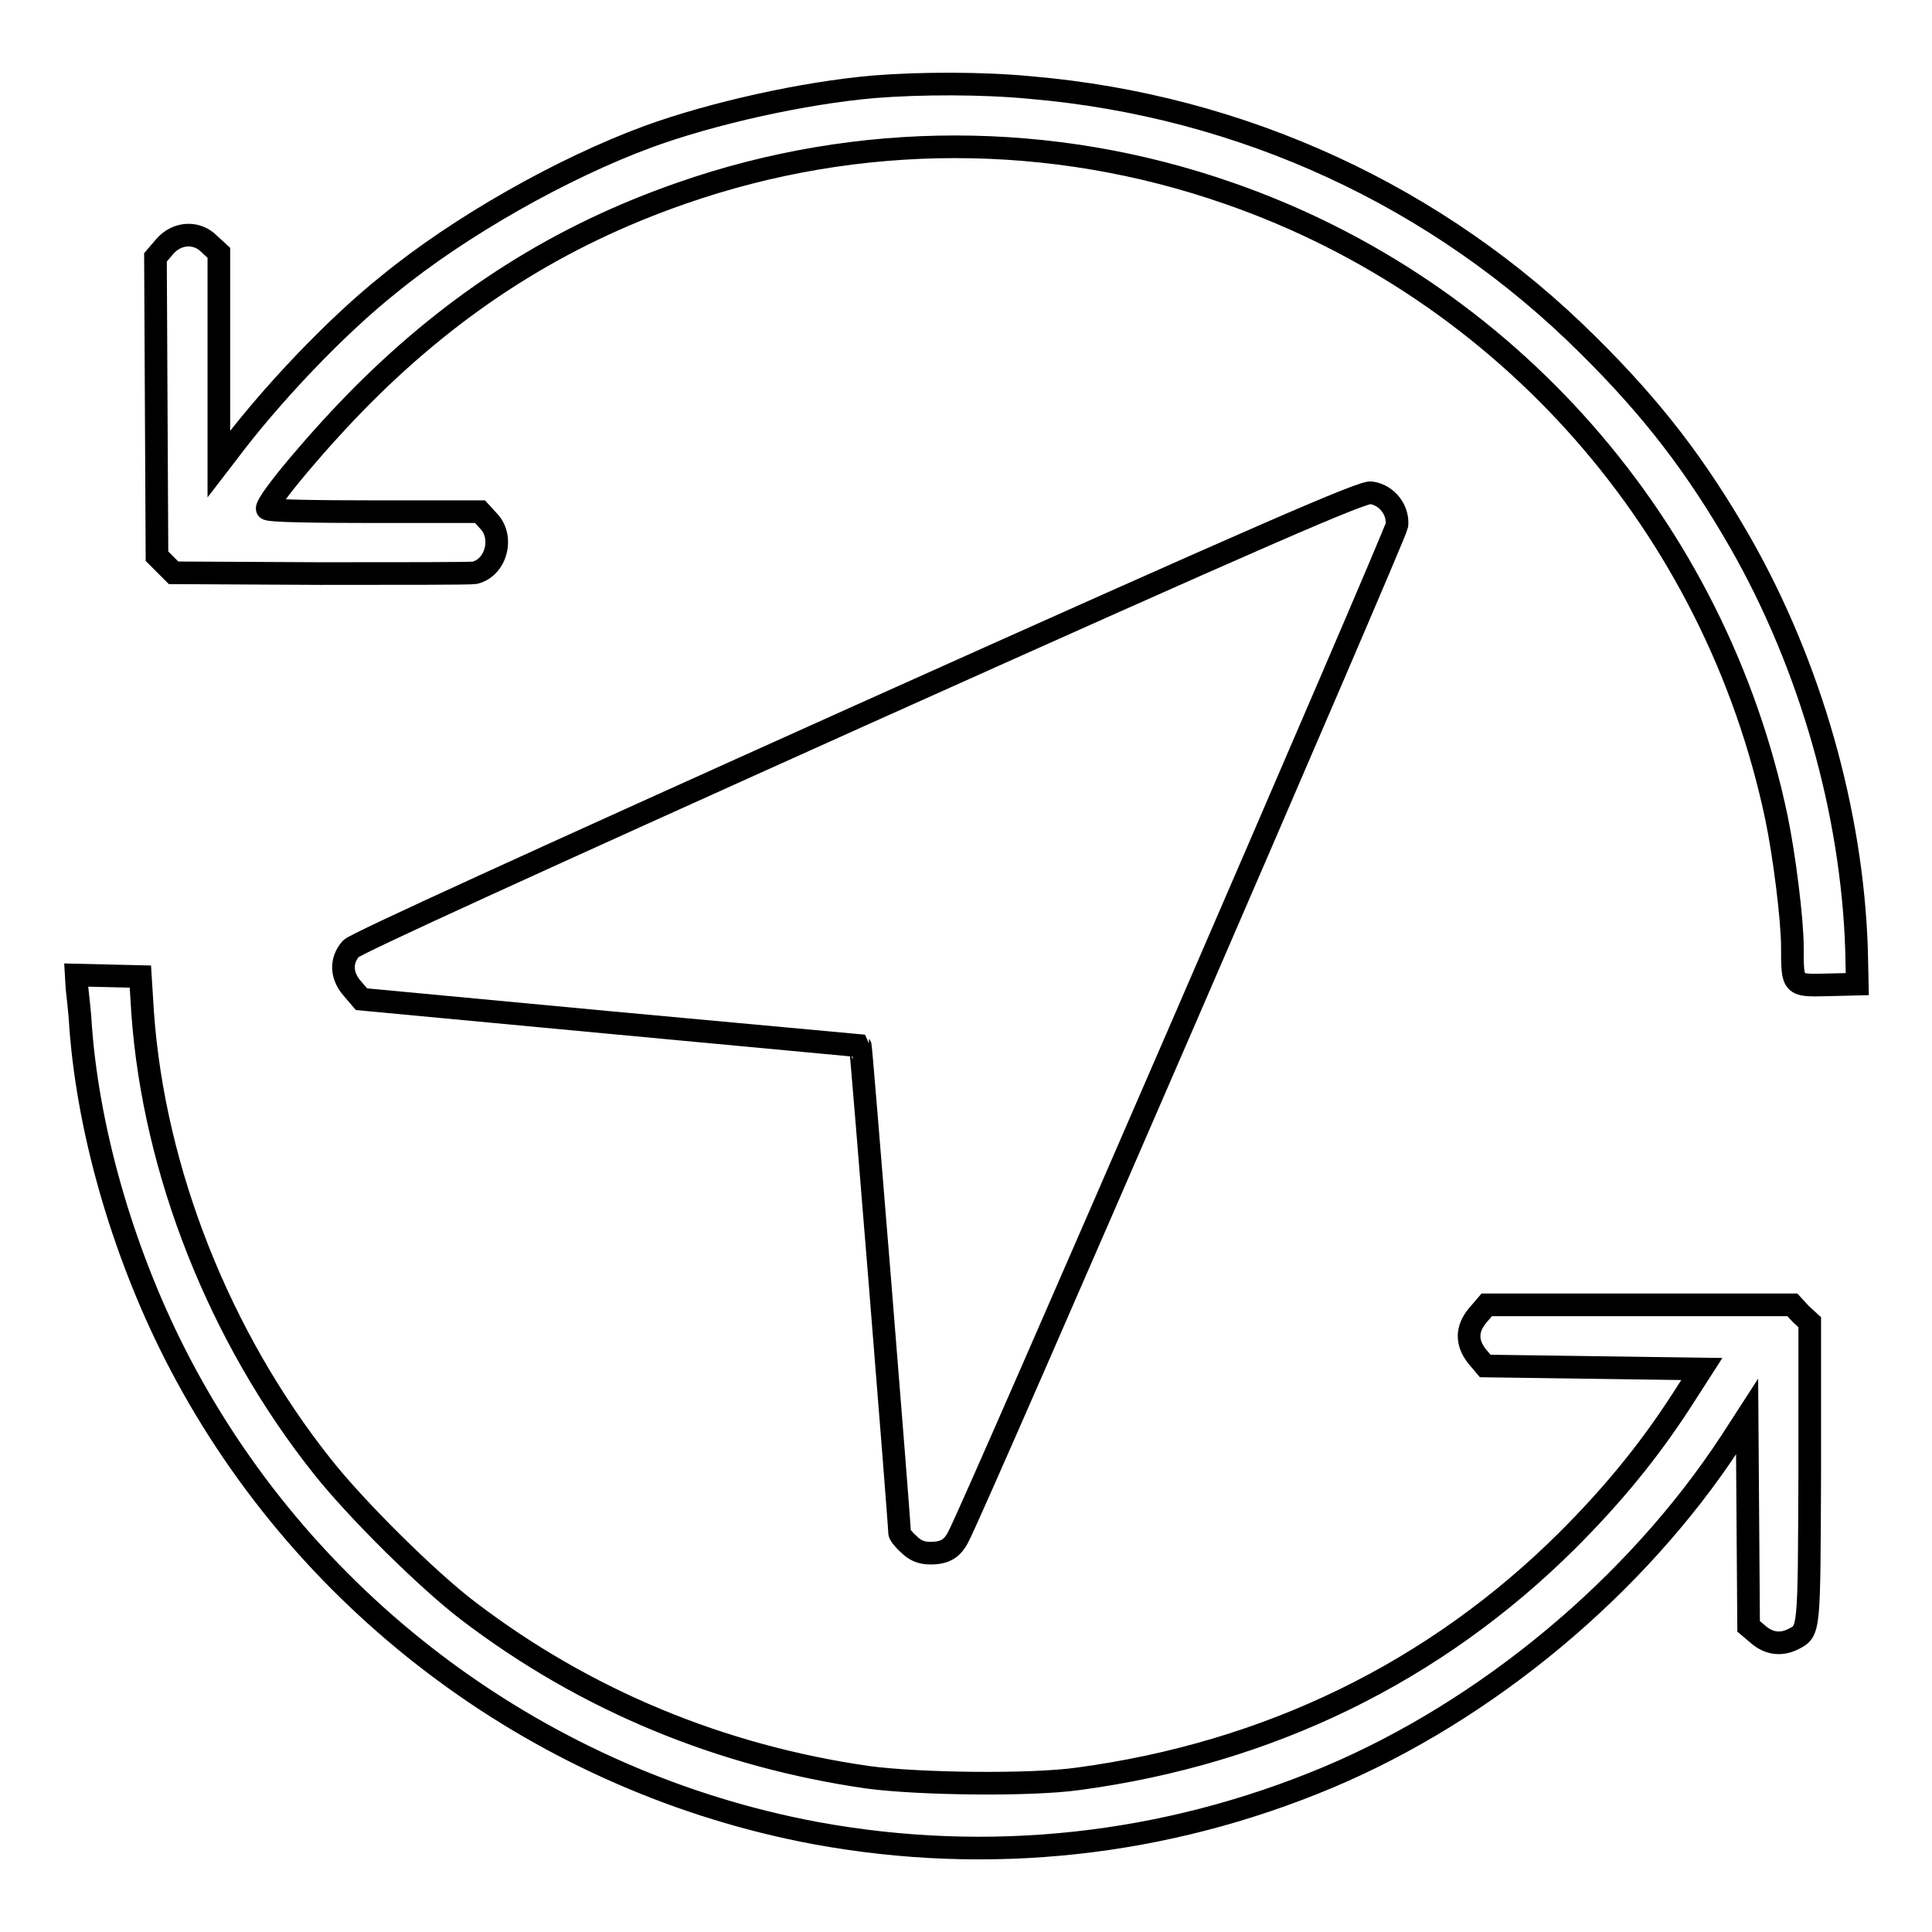 <?xml version="1.0" encoding="utf-8"?>
<!-- Svg Vector Icons : http://www.onlinewebfonts.com/icon -->
<!DOCTYPE svg PUBLIC "-//W3C//DTD SVG 1.1//EN" "http://www.w3.org/Graphics/SVG/1.1/DTD/svg11.dtd">
<svg version="1.1" xmlns="http://www.w3.org/2000/svg" xmlns:xlink="http://www.w3.org/1999/xlink" x="0px" y="0px" viewBox="0 0 256 256" enable-background="new 0 0 256 256" xml:space="preserve">
<g><g><g><path stroke-width="3" fill-opacity="0" stroke="#000000"  d="M115.8,11.5c-9.3,0.8-21.4,3.5-29.9,6.6C74.5,22.3,60.9,30,51.5,37.7C44.6,43.2,35.9,52.3,30,60.2l-1,1.3v-14l0-14l-1.2-1.1c-1.7-1.8-4.4-1.6-6,0.3l-1.2,1.4L20.7,54l0.1,19.7l1.1,1.1l1.1,1.1L42.4,76c10.7,0,19.9,0,20.5-0.1c2.9-0.7,3.9-4.8,1.8-6.9l-1.1-1.2H49.5c-7.8,0-14.1-0.1-14.1-0.4c0-1.1,7.1-9.5,12.7-15.1c12.5-12.5,26.1-21.1,42.2-26.7c23.5-8.2,49-8.2,72.5,0c36.9,12.8,64.5,44.2,72.6,82.8c1,4.8,2.1,13.4,2.1,17.1c0,5.2,0,5.1,4.6,5l4-0.1l-0.1-4.6c-0.6-18.2-6.1-37.6-15.4-53.9c-5.8-10.1-11.6-17.7-20.2-26.2c-19.8-19.7-45.8-31.7-73.9-34.1C130.3,11,122,11,115.8,11.5z"/><path stroke-width="3" fill-opacity="0" stroke="#000000"  d="M114,94.8c-43.8,19.7-66.8,30.2-67.5,30.9c-1.4,1.6-1.3,3.6,0.2,5.3l1.2,1.4l33,3.1c18.1,1.7,33,3.1,33.1,3.1c0.1,0.1,5.2,63.2,5.2,64.5c0,0.2,0.5,0.9,1.2,1.5c0.8,0.8,1.6,1.2,2.9,1.2c1.9,0,2.9-0.6,3.7-2.2c2.2-4.1,57.9-132.7,58.1-134c0.2-2-1.3-4-3.4-4.3C180.8,65,167.9,70.6,114,94.8z"/><path stroke-width="3" fill-opacity="0" stroke="#000000"  d="M10.2,130.9c0.1,1,0.4,3.4,0.5,5.4c1.1,14.3,5.9,30.6,13.2,44.5c17,32.4,48.3,55.4,84.2,62.1c22.9,4.2,46.2,1.7,67.9-7.4c20.9-8.8,40.7-25.2,53.3-44.4l2.2-3.4l0.1,13.9l0.1,13.9l1.3,1.1c1.4,1.2,3,1.4,4.6,0.6c2.2-1.1,2.1-0.9,2.2-22v-20l-1.2-1.1l-1.1-1.2h-20.3H197l-1.2,1.4c-1.5,1.8-1.5,3.6-0.1,5.4l1.1,1.3l14.4,0.2l14.3,0.2l-2.7,4.2c-4.4,6.8-9.2,12.6-15.1,18.5c-17.6,17.5-39.6,28.2-64.8,31.6c-6.4,0.9-21.2,0.7-27.9-0.2c-19.5-2.8-37.4-10.2-52.9-22c-5.4-4.1-14.9-13.5-19.4-19.2c-13.6-17.1-22.3-39.1-23.8-60.1l-0.3-4.8l-4.3-0.1l-4.2-0.1L10.2,130.9z"/></g></g></g>
</svg>
